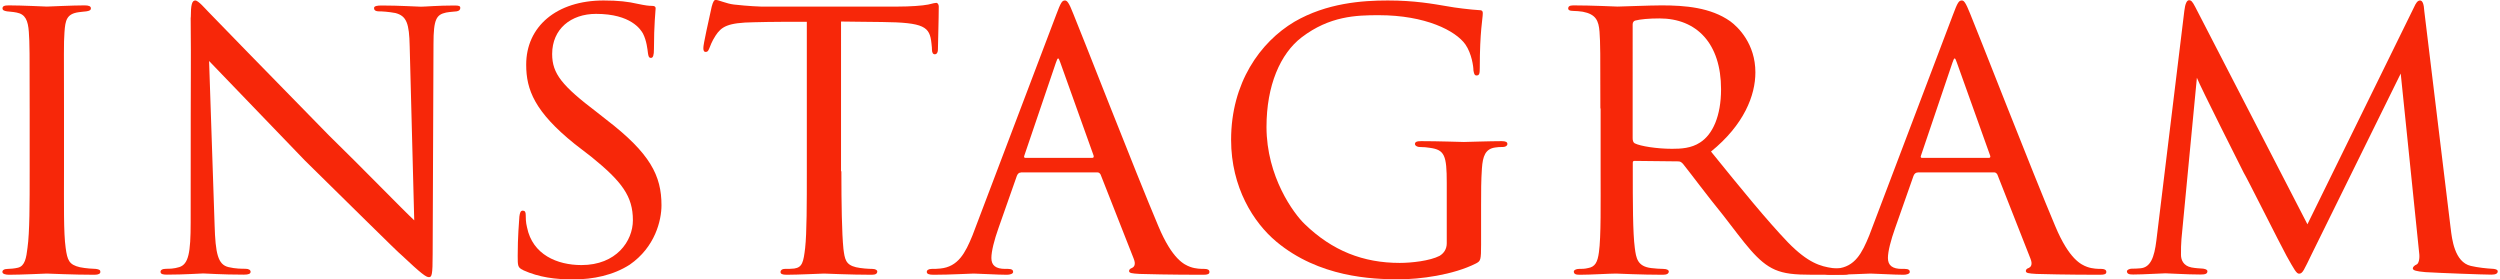 <?xml version="1.0" encoding="UTF-8"?><svg id="b" xmlns="http://www.w3.org/2000/svg" viewBox="0 0 208.6 23.35" width="209px"><defs><style>.d{fill:#f72709;}</style></defs><g id="c"><g><path class="d" d="M2.28,9.07c0-4.62,0-5.46-.07-6.41-.07-.94-.28-1.47-1.02-1.61-.35-.07-.59-.07-.8-.1-.25-.04-.38-.1-.38-.25,0-.18,.14-.25,.52-.25,1.08,0,3.08,.1,3.19,.1,.14,0,2.17-.1,3.15-.1,.35,0,.53,.07,.53,.25,0,.14-.11,.21-.39,.25-.21,.03-.38,.03-.63,.07-1.01,.14-1.12,.67-1.19,1.68-.07,.95-.04,1.75-.04,6.37v5.25c0,2.7-.04,5.15,.14,6.41,.14,1.02,.28,1.4,1.19,1.61,.46,.1,1.19,.14,1.33,.14,.31,.04,.38,.11,.38,.25s-.14,.24-.49,.24c-1.79,0-3.82-.1-3.99-.1-.1,0-2.17,.1-3.15,.1-.31,0-.56-.07-.56-.24,0-.14,.14-.25,.46-.25,.17,0,.56-.03,.84-.1,.59-.14,.7-.84,.8-1.68,.18-1.26,.18-3.74,.18-6.37v-5.25Z"/><path class="d" d="M15.75,1.47c0-1.08,.1-1.43,.38-1.43,.25,0,.84,.7,1.08,.94,.32,.35,5.18,5.32,10.08,10.33,2.73,2.66,6.23,6.27,7.14,7.11l-.38-14.56c-.04-1.89-.25-2.52-1.19-2.77-.59-.11-1.12-.14-1.37-.14-.35,0-.42-.14-.42-.28,0-.17,.28-.21,.63-.21,1.51,0,2.98,.1,3.29,.1,.35,0,1.43-.1,2.8-.1,.39,0,.49,.04,.49,.21,0,.14-.1,.25-.31,.28-.21,.03-.49,.03-.88,.1-.8,.18-1.05,.53-1.05,2.62l-.07,17.57c0,1.75-.07,1.93-.31,1.93s-.6-.25-2.31-1.86c-.14-.07-5.01-4.9-8.05-7.88-3.64-3.78-7.14-7.42-8.02-8.33l.46,13.69c.07,2.42,.28,3.33,1.16,3.54,.56,.14,1.16,.14,1.43,.14s.42,.11,.42,.25c0,.17-.17,.24-.56,.24-1.89,0-3.15-.1-3.4-.1s-1.54,.1-3.04,.1c-.32,0-.53-.04-.53-.24,0-.14,.14-.25,.49-.25,.25,0,.63,0,1.08-.14,.77-.25,.95-1.19,.95-3.75,0-16.7,.04-11.31,0-17.12Z"/><path class="d" d="M43.54,22.58c-.46-.21-.46-.35-.46-1.19,0-1.61,.11-2.8,.14-3.29,.04-.31,.1-.49,.28-.49s.25,.11,.25,.35c0,.21,0,.63,.11,1.05,.46,2.28,2.52,3.15,4.55,3.15,2.91,0,4.3-2,4.3-3.75,0-2-.91-3.22-3.46-5.29l-1.4-1.08c-3.36-2.7-4.06-4.55-4.06-6.62C43.78,2.21,46.34,.04,50.26,.04c1.23,0,2.07,.1,2.84,.28,.67,.14,.94,.17,1.19,.17s.32,.07,.32,.21-.14,1.37-.14,3.4c0,.52-.07,.74-.25,.74s-.21-.14-.25-.39c-.04-.32-.11-1.05-.42-1.65-.18-.31-.98-1.64-3.92-1.64-2.1,0-3.67,1.26-3.67,3.36,0,1.65,.84,2.66,3.75,4.87l.8,.63c3.64,2.8,4.59,4.66,4.59,7.14,0,1.26-.53,3.5-2.66,4.97-1.37,.88-3.05,1.23-4.73,1.23-1.47,0-2.84-.17-4.17-.77Z"/><path class="d" d="M70.14,14.32c0,2.7,.04,5.18,.17,6.48,.11,.84,.17,1.33,1.05,1.54,.42,.1,1.08,.14,1.36,.14s.42,.11,.42,.21c0,.17-.11,.28-.46,.28-1.79,0-3.85-.1-3.99-.1s-2.21,.1-3.12,.1c-.38,0-.52-.07-.52-.24,0-.11,.1-.25,.38-.25s.49,0,.77-.03c.67-.1,.77-.53,.91-1.72,.14-1.26,.14-3.78,.14-6.41V1.82c-1.16,0-3.01,0-4.41,.04-2.24,.03-2.73,.38-3.22,1.12-.32,.49-.46,.91-.53,1.08-.1,.25-.17,.28-.31,.28s-.18-.14-.18-.32c-.03-.21,.49-2.52,.7-3.47,.11-.42,.21-.56,.32-.56,.25,0,.91,.32,1.54,.39,1.23,.14,2.21,.17,2.24,.17h11.48c.98,0,2.03-.07,2.52-.17,.46-.11,.56-.14,.67-.14,.14,0,.21,.17,.21,.31,0,.98-.07,3.29-.07,3.57,0,.32-.14,.42-.25,.42-.17,0-.25-.14-.25-.42,0-.1,0-.14-.04-.49-.14-1.4-.59-1.75-4.13-1.79-1.33,0-2.42-.04-3.43-.04V14.32Z"/><path class="d" d="M85.16,14.42c-.18,0-.28,.11-.35,.28l-1.54,4.38c-.35,.98-.59,1.93-.59,2.49,0,.63,.38,.91,1.16,.91h.24c.32,0,.42,.11,.42,.25,0,.17-.28,.24-.53,.24-.77,0-2.38-.1-2.77-.1-.35,0-1.89,.1-3.36,.1-.38,0-.56-.07-.56-.24,0-.14,.14-.25,.42-.25,.17,0,.49,0,.7-.03,1.5-.14,2.1-1.3,2.7-2.77L88.1,1.23c.38-1.02,.49-1.19,.73-1.19,.17,0,.32,.14,.7,1.12,.49,1.15,5.25,13.37,7.11,17.75,1.16,2.77,2.17,3.22,2.66,3.4,.45,.17,.94,.17,1.19,.17s.42,.07,.42,.25-.14,.24-.52,.24c-.35,0-2.98,0-5.32-.07-.67-.04-.88-.07-.88-.25,0-.11,.11-.21,.25-.25,.14-.07,.35-.25,.14-.77l-2.77-7.04c-.07-.11-.14-.18-.28-.18h-6.37Zm5.95-1.22c.14,0,.14-.11,.11-.21l-2.77-7.74c-.17-.49-.21-.49-.38,0l-2.63,7.74c-.07,.14,0,.21,.07,.21h5.6Z"/><path class="d" d="M123.62,20.37c0,1.4-.04,1.44-.42,1.65-1.93,.98-4.73,1.33-6.44,1.33-2.27,0-6.69-.17-10.26-3.15-1.89-1.58-3.78-4.52-3.78-8.51,0-4.76,2.42-8.16,5.29-9.87C110.71,.25,113.68,.04,115.82,.04c2.24,0,3.75,.28,5,.49,.56,.11,1.93,.28,2.66,.32,.28,0,.28,.14,.28,.28,0,.42-.25,1.47-.25,4.55,0,.49-.04,.63-.28,.63-.18,0-.21-.21-.25-.42,0-.32-.14-1.4-.67-2.17-.81-1.15-3.33-2.45-7.25-2.45-1.89,0-4.1,.07-6.44,1.85-1.79,1.37-2.94,4.03-2.94,7.49,0,4.17,2.28,7.25,3.19,8.12,2.31,2.24,4.9,3.25,7.95,3.25,.98,0,2.52-.17,3.33-.59,.35-.21,.6-.56,.6-1.05v-5.04c0-2.31-.18-2.77-1.4-2.94-.21-.04-.56-.07-.84-.07s-.42-.14-.42-.24c0-.18,.14-.25,.52-.25,1.4,0,3.43,.07,3.57,.07s2.21-.07,3.15-.07c.35,0,.49,.07,.49,.25,0,.1-.11,.24-.42,.24-.25,0-.32,0-.59,.04-.84,.11-1.05,.74-1.12,1.75-.07,1.02-.07,1.89-.07,3.15v3.15Z"/><path class="d" d="M133.59,9.07c0-4.62,0-5.46-.07-6.41-.07-.94-.31-1.47-1.4-1.68-.21-.03-.56-.07-.84-.07-.25,0-.38-.07-.38-.21s.1-.25,.42-.25c1.5,0,3.64,.1,3.71,.1,.32,0,2.7-.1,3.68-.1,1.96,0,4.1,.17,5.74,1.33,.67,.49,2.1,1.89,2.1,4.27,0,1.93-.95,4.38-3.71,6.62,2.55,3.15,4.66,5.74,6.44,7.6,1.68,1.72,2.73,2,3.71,2.14,.25,.04,.98,.07,1.08,.07,.28,0,.39,.11,.39,.25,0,.17-.14,.24-.63,.24h-2.45c-1.64,0-2.42-.1-3.18-.42-1.47-.63-2.52-2.21-4.34-4.55-1.37-1.68-2.77-3.57-3.36-4.3-.14-.14-.21-.21-.42-.21l-3.61-.04c-.14,0-.17,.04-.17,.17v.49c0,2.8,0,5.36,.17,6.62,.11,.84,.21,1.54,1.37,1.68,.35,.04,.74,.07,1.01,.07,.32,0,.46,.11,.46,.21,0,.17-.14,.28-.49,.28-1.82,0-3.78-.1-3.92-.1-.56,0-2.1,.1-3.04,.1-.35,0-.49-.07-.49-.28,0-.11,.21-.21,.42-.21,.25,0,.49,0,.77-.07,.59-.1,.8-.49,.91-1.33,.18-1.26,.14-4.13,.14-6.76v-5.25Zm2.7,2.49c0,.17,.04,.35,.17,.42,.46,.24,1.86,.46,3.12,.46,.74,0,1.61-.04,2.35-.53,1.05-.67,1.75-2.21,1.75-4.45,0-3.82-2.03-5.92-5.15-5.92-.88,0-1.61,.07-2.03,.18-.11,.03-.21,.14-.21,.31V11.55Z"/><path class="d" d="M160.12,14.42c-.17,0-.28,.11-.35,.28l-1.54,4.38c-.35,.98-.6,1.93-.6,2.49,0,.63,.39,.91,1.16,.91h.25c.32,0,.42,.11,.42,.25,0,.17-.28,.24-.53,.24-.77,0-2.38-.1-2.76-.1-.35,0-1.89,.1-3.36,.1-.38,0-.56-.07-.56-.24,0-.14,.14-.25,.42-.25,.18,0,.49,0,.7-.03,1.51-.14,2.1-1.3,2.7-2.77l7-18.45c.38-1.02,.49-1.19,.74-1.19,.17,0,.31,.14,.7,1.12,.49,1.15,5.25,13.37,7.11,17.75,1.16,2.77,2.17,3.22,2.66,3.4,.46,.17,.95,.17,1.19,.17s.42,.07,.42,.25-.14,.24-.53,.24c-.35,0-2.98,0-5.32-.07-.67-.04-.88-.07-.88-.25,0-.11,.1-.21,.25-.25,.14-.07,.35-.25,.14-.77l-2.77-7.04c-.07-.11-.14-.18-.28-.18h-6.37Zm5.95-1.22c.14,0,.14-.11,.1-.21l-2.77-7.74c-.17-.49-.21-.49-.38,0l-2.62,7.74c-.07,.14,0,.21,.07,.21h5.6Z"/><path class="d" d="M204.68,19.11c.1,.84,.31,2.8,1.68,3.12,.6,.14,1.3,.21,1.79,.24,.14,0,.46,.04,.46,.21s-.14,.28-.52,.28c-.63,0-4.41-.14-5.53-.21-.77-.07-1.05-.14-1.05-.32,0-.1,.14-.25,.32-.32,.17-.07,.28-.49,.21-.98l-1.54-14.98-7.42,15.05c-.67,1.37-.77,1.68-1.08,1.68-.21,0-.39-.32-1.05-1.5-.56-1.02-3.36-6.62-3.57-6.93-.21-.42-3.64-7.21-3.92-7.95l-1.29,13.48c-.04,.49-.04,.8-.04,1.33,0,.38,.17,.91,.88,1.05,.38,.07,.63,.07,.98,.1,.28,.04,.35,.14,.35,.21,0,.24-.21,.28-.6,.28-1.12,0-2.62-.1-2.91-.1-.35,0-1.82,.1-2.7,.1-.31,0-.52-.04-.52-.28,0-.07,.14-.21,.46-.21,.25,0,.28,0,.67-.03,.84-.07,1.16-.91,1.33-2.31l2.34-19.22c.07-.59,.21-.88,.39-.88s.28,.1,.52,.56l9.38,18.17L201.6,.63c.17-.38,.31-.59,.52-.59s.32,.32,.35,.88l2.21,18.2Z"/></g></g></svg>
